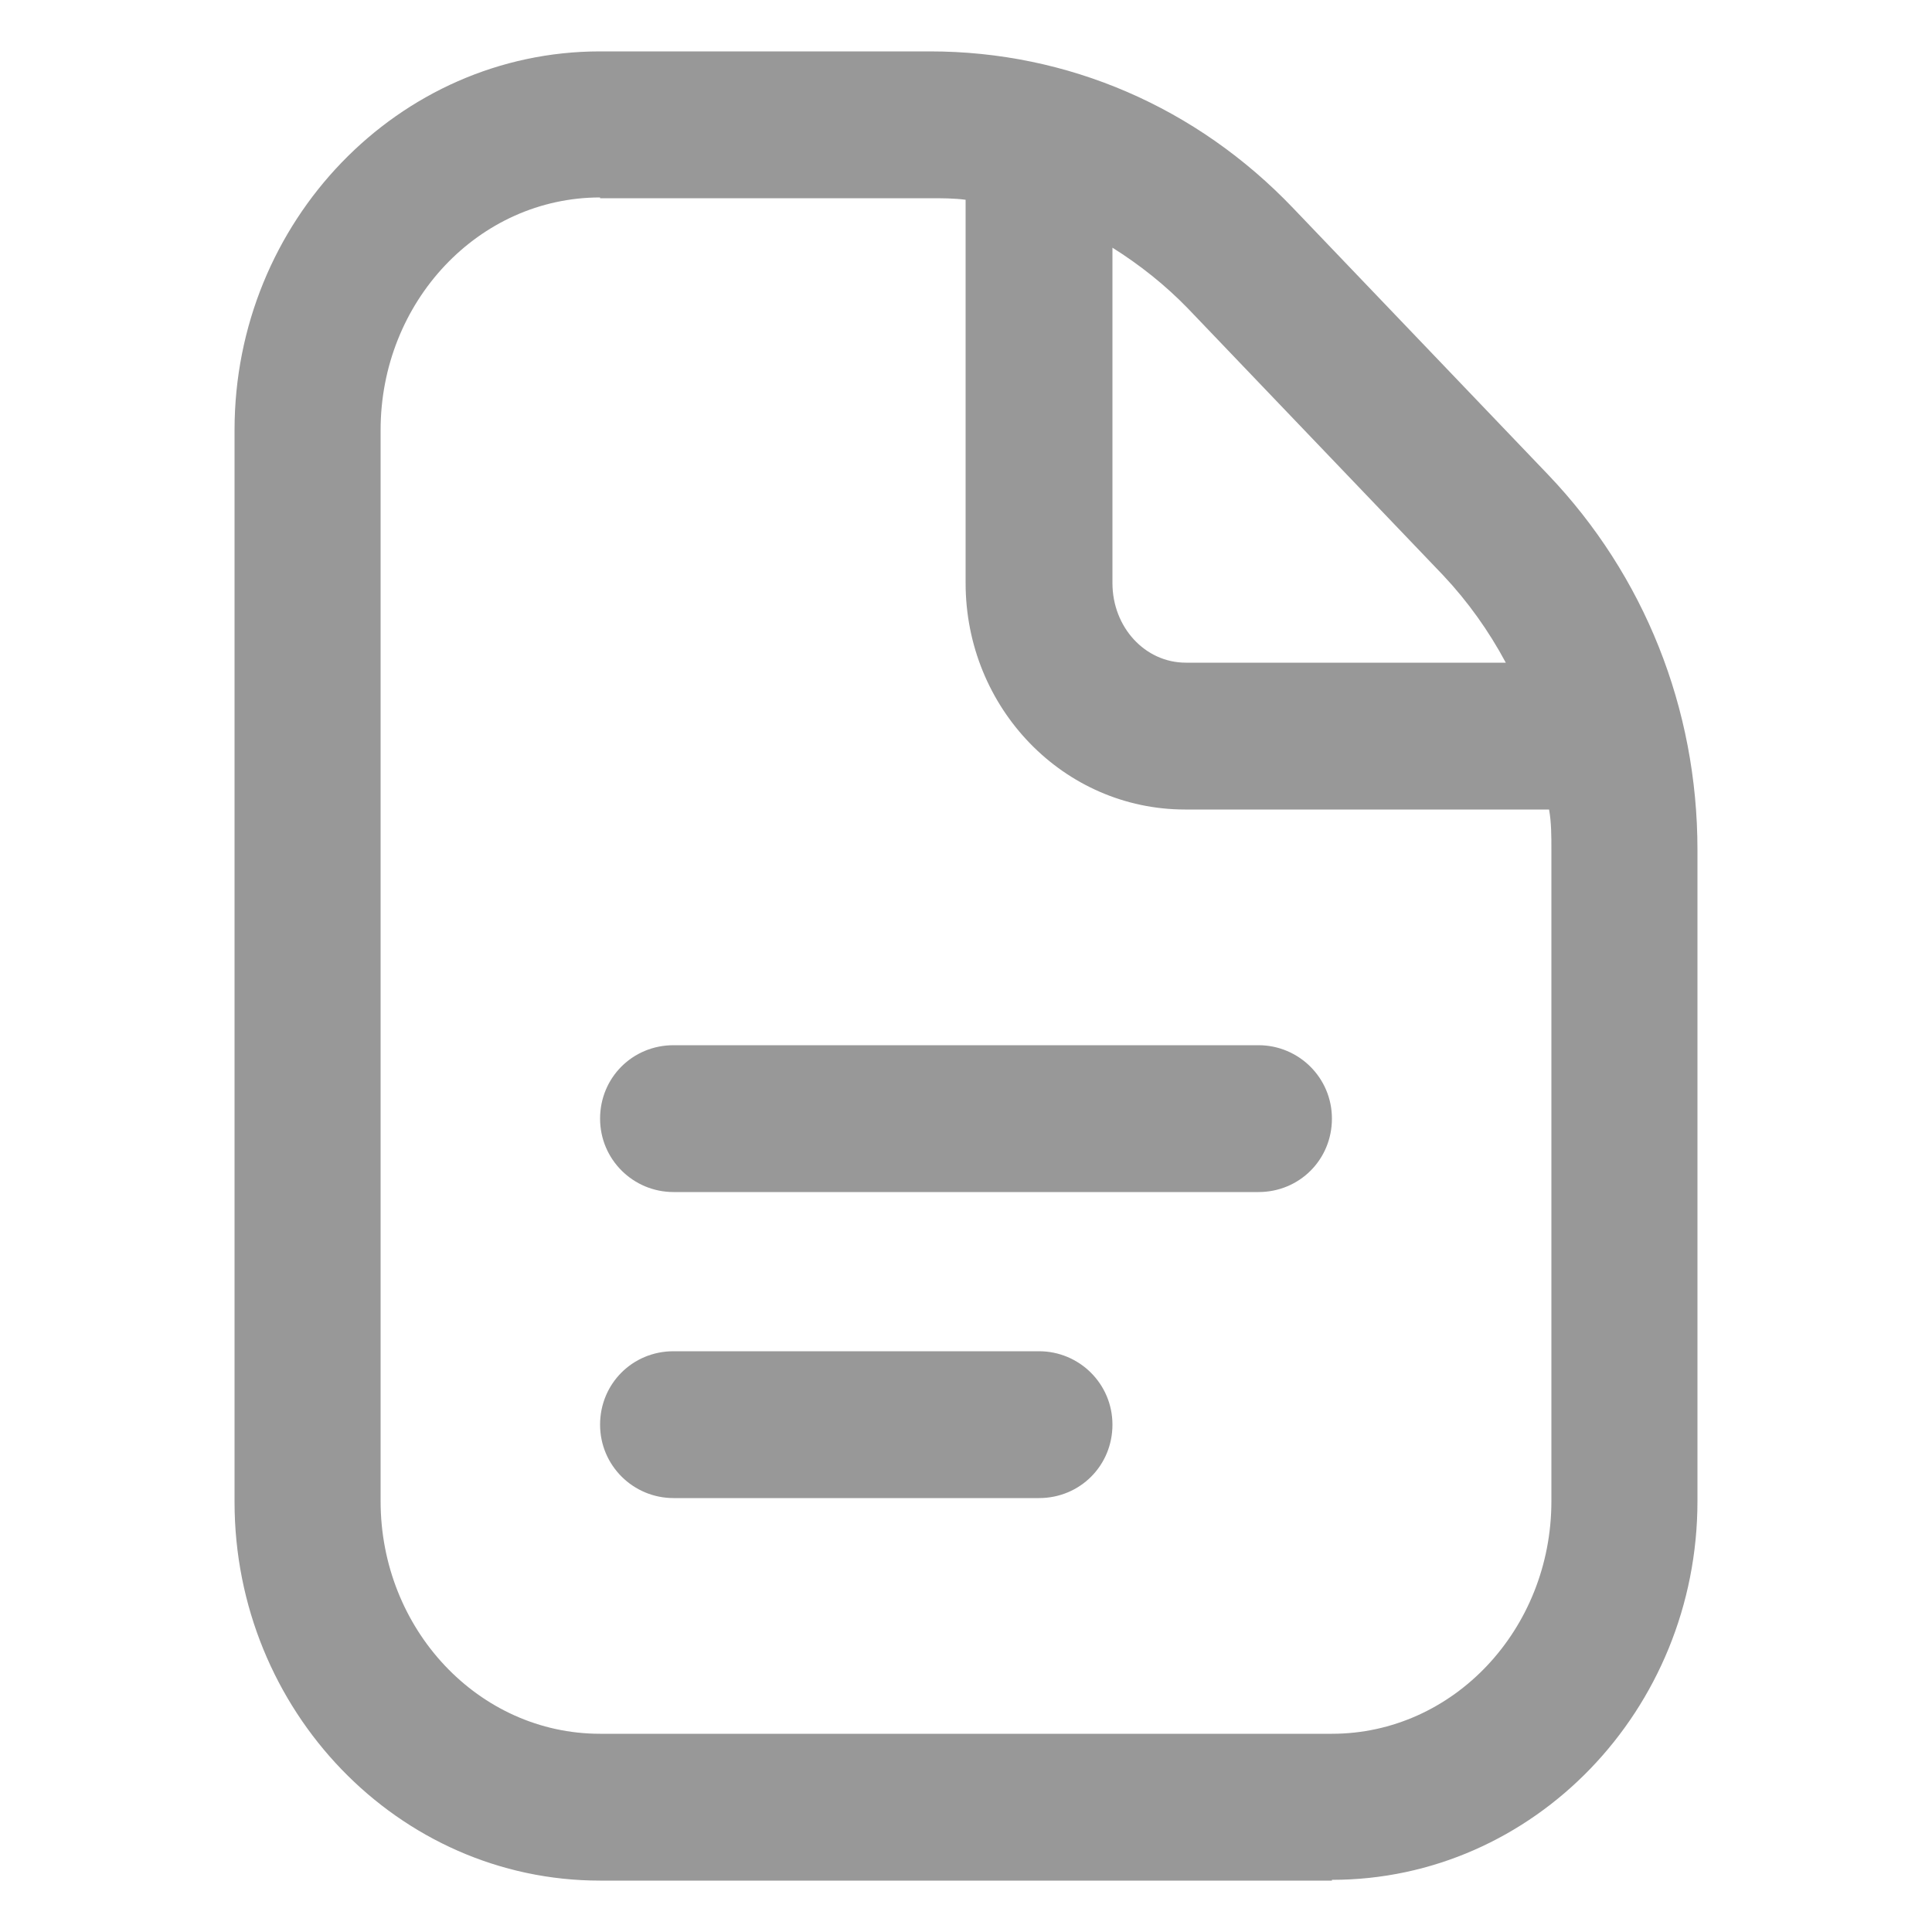 <svg width="20" height="20" viewBox="0 0 20 20" fill="none" xmlns="http://www.w3.org/2000/svg">
<path d="M13.788 19.468H6.212C4.124 19.468 2.428 17.708 2.428 15.548V4.452C2.428 2.292 4.124 0.532 6.212 0.532H9.628C11.052 0.532 12.388 1.108 13.388 2.156L16.028 4.916C17.02 5.956 17.572 7.332 17.572 8.796V15.54C17.572 17.7 15.876 19.46 13.788 19.46V19.468ZM6.212 2.044C4.956 2.044 3.94 3.124 3.94 4.452V15.54C3.94 16.868 4.956 17.948 6.212 17.948H13.788C15.044 17.948 16.06 16.868 16.06 15.54V8.796C16.06 8.652 16.06 8.516 16.036 8.38H12.268C11.012 8.38 9.996 7.332 9.996 6.036V2.068C9.876 2.052 9.756 2.052 9.628 2.052H6.212V2.044ZM11.516 2.572V6.036C11.516 6.492 11.852 6.86 12.276 6.86H15.588C15.412 6.532 15.196 6.228 14.94 5.956L12.3 3.196C12.06 2.948 11.796 2.74 11.516 2.564V2.572ZM10.756 15.508H6.972C6.556 15.508 6.212 15.172 6.212 14.748C6.212 14.324 6.548 13.988 6.972 13.988H10.756C11.172 13.988 11.516 14.324 11.516 14.748C11.516 15.172 11.18 15.508 10.756 15.508ZM13.028 12.34H6.972C6.556 12.34 6.212 12.004 6.212 11.58C6.212 11.156 6.548 10.82 6.972 10.82H13.028C13.444 10.82 13.788 11.156 13.788 11.58C13.788 12.004 13.452 12.34 13.028 12.34Z" fill="#989898"/>
</svg>
